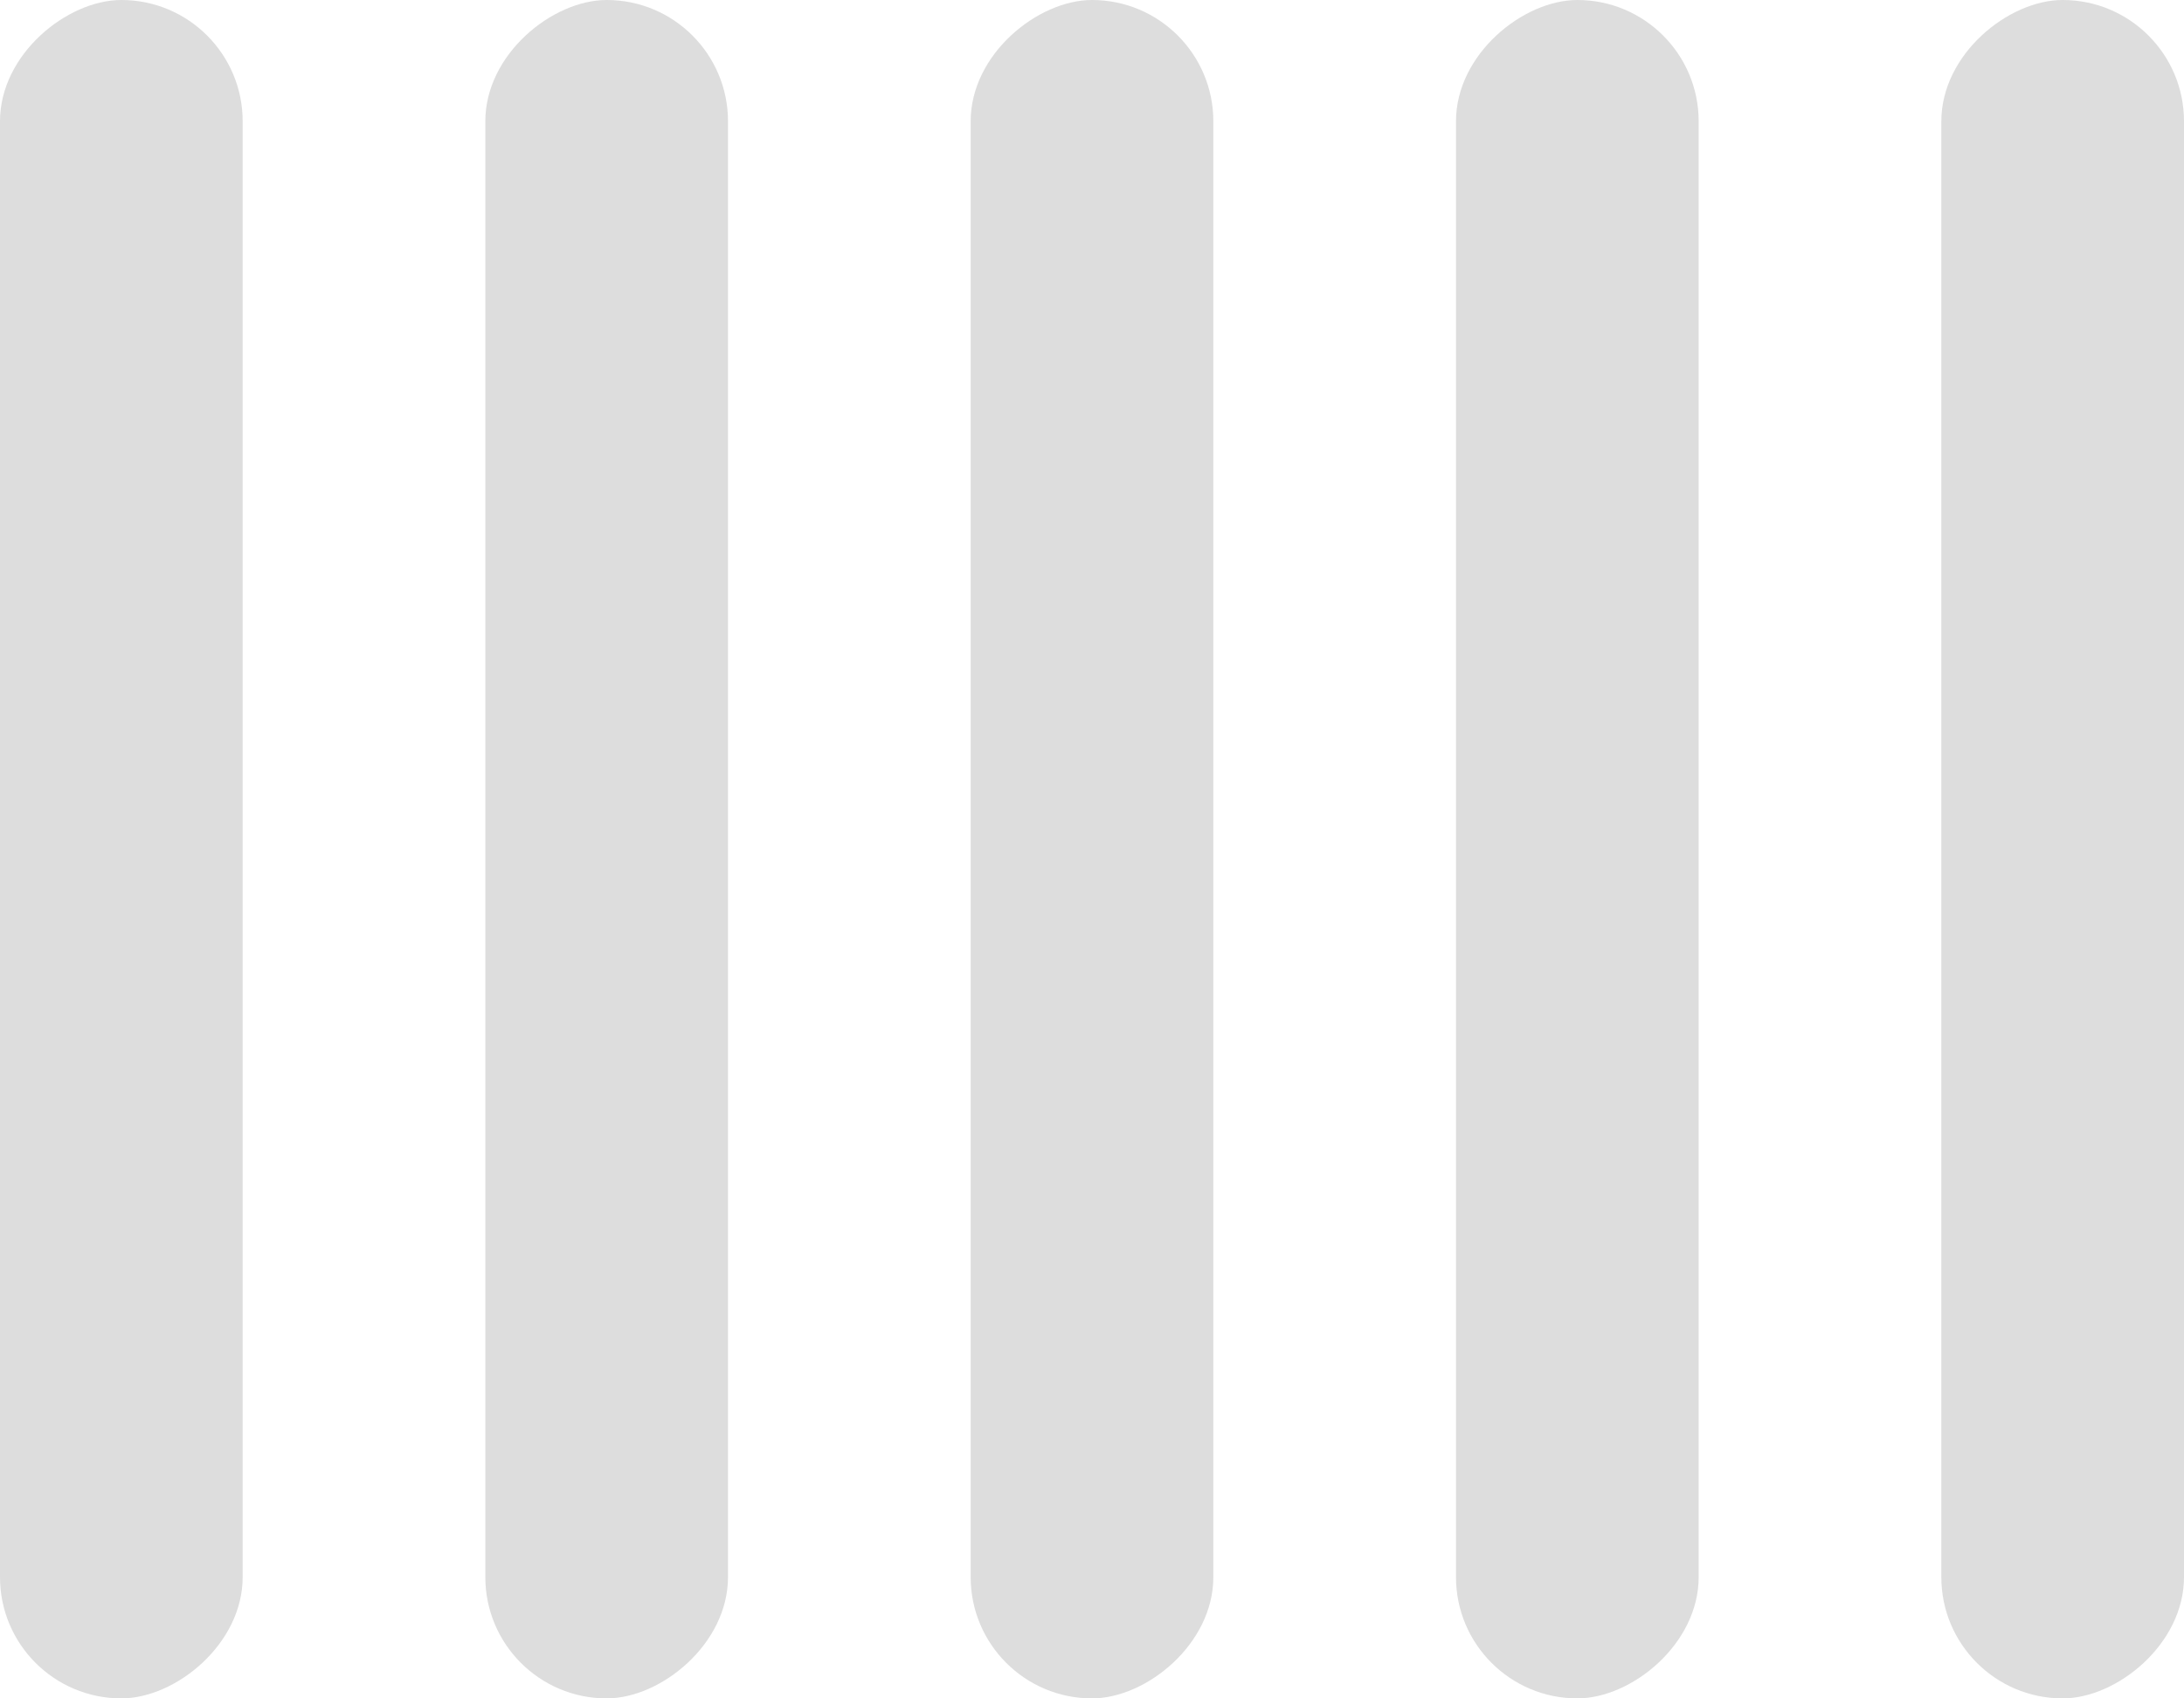 <svg width="9" height="7" viewBox="0 0 9 7" fill="none" xmlns="http://www.w3.org/2000/svg">
<rect x="9" width="7" height="1" rx="0.5" transform="rotate(90 9 0)" fill="#DDDDDD"/>
<rect x="7" width="7" height="1" rx="0.5" transform="rotate(90 7 0)" fill="#DDDDDD"/>
<rect x="5" width="7" height="1" rx="0.5" transform="rotate(90 5 0)" fill="#DDDDDD"/>
<rect x="3" width="7" height="1" rx="0.5" transform="rotate(90 3 0)" fill="#DDDDDD"/>
<rect x="1" width="7" height="1" rx="0.5" transform="rotate(90 1 0)" fill="#DDDDDD"/>
</svg>
